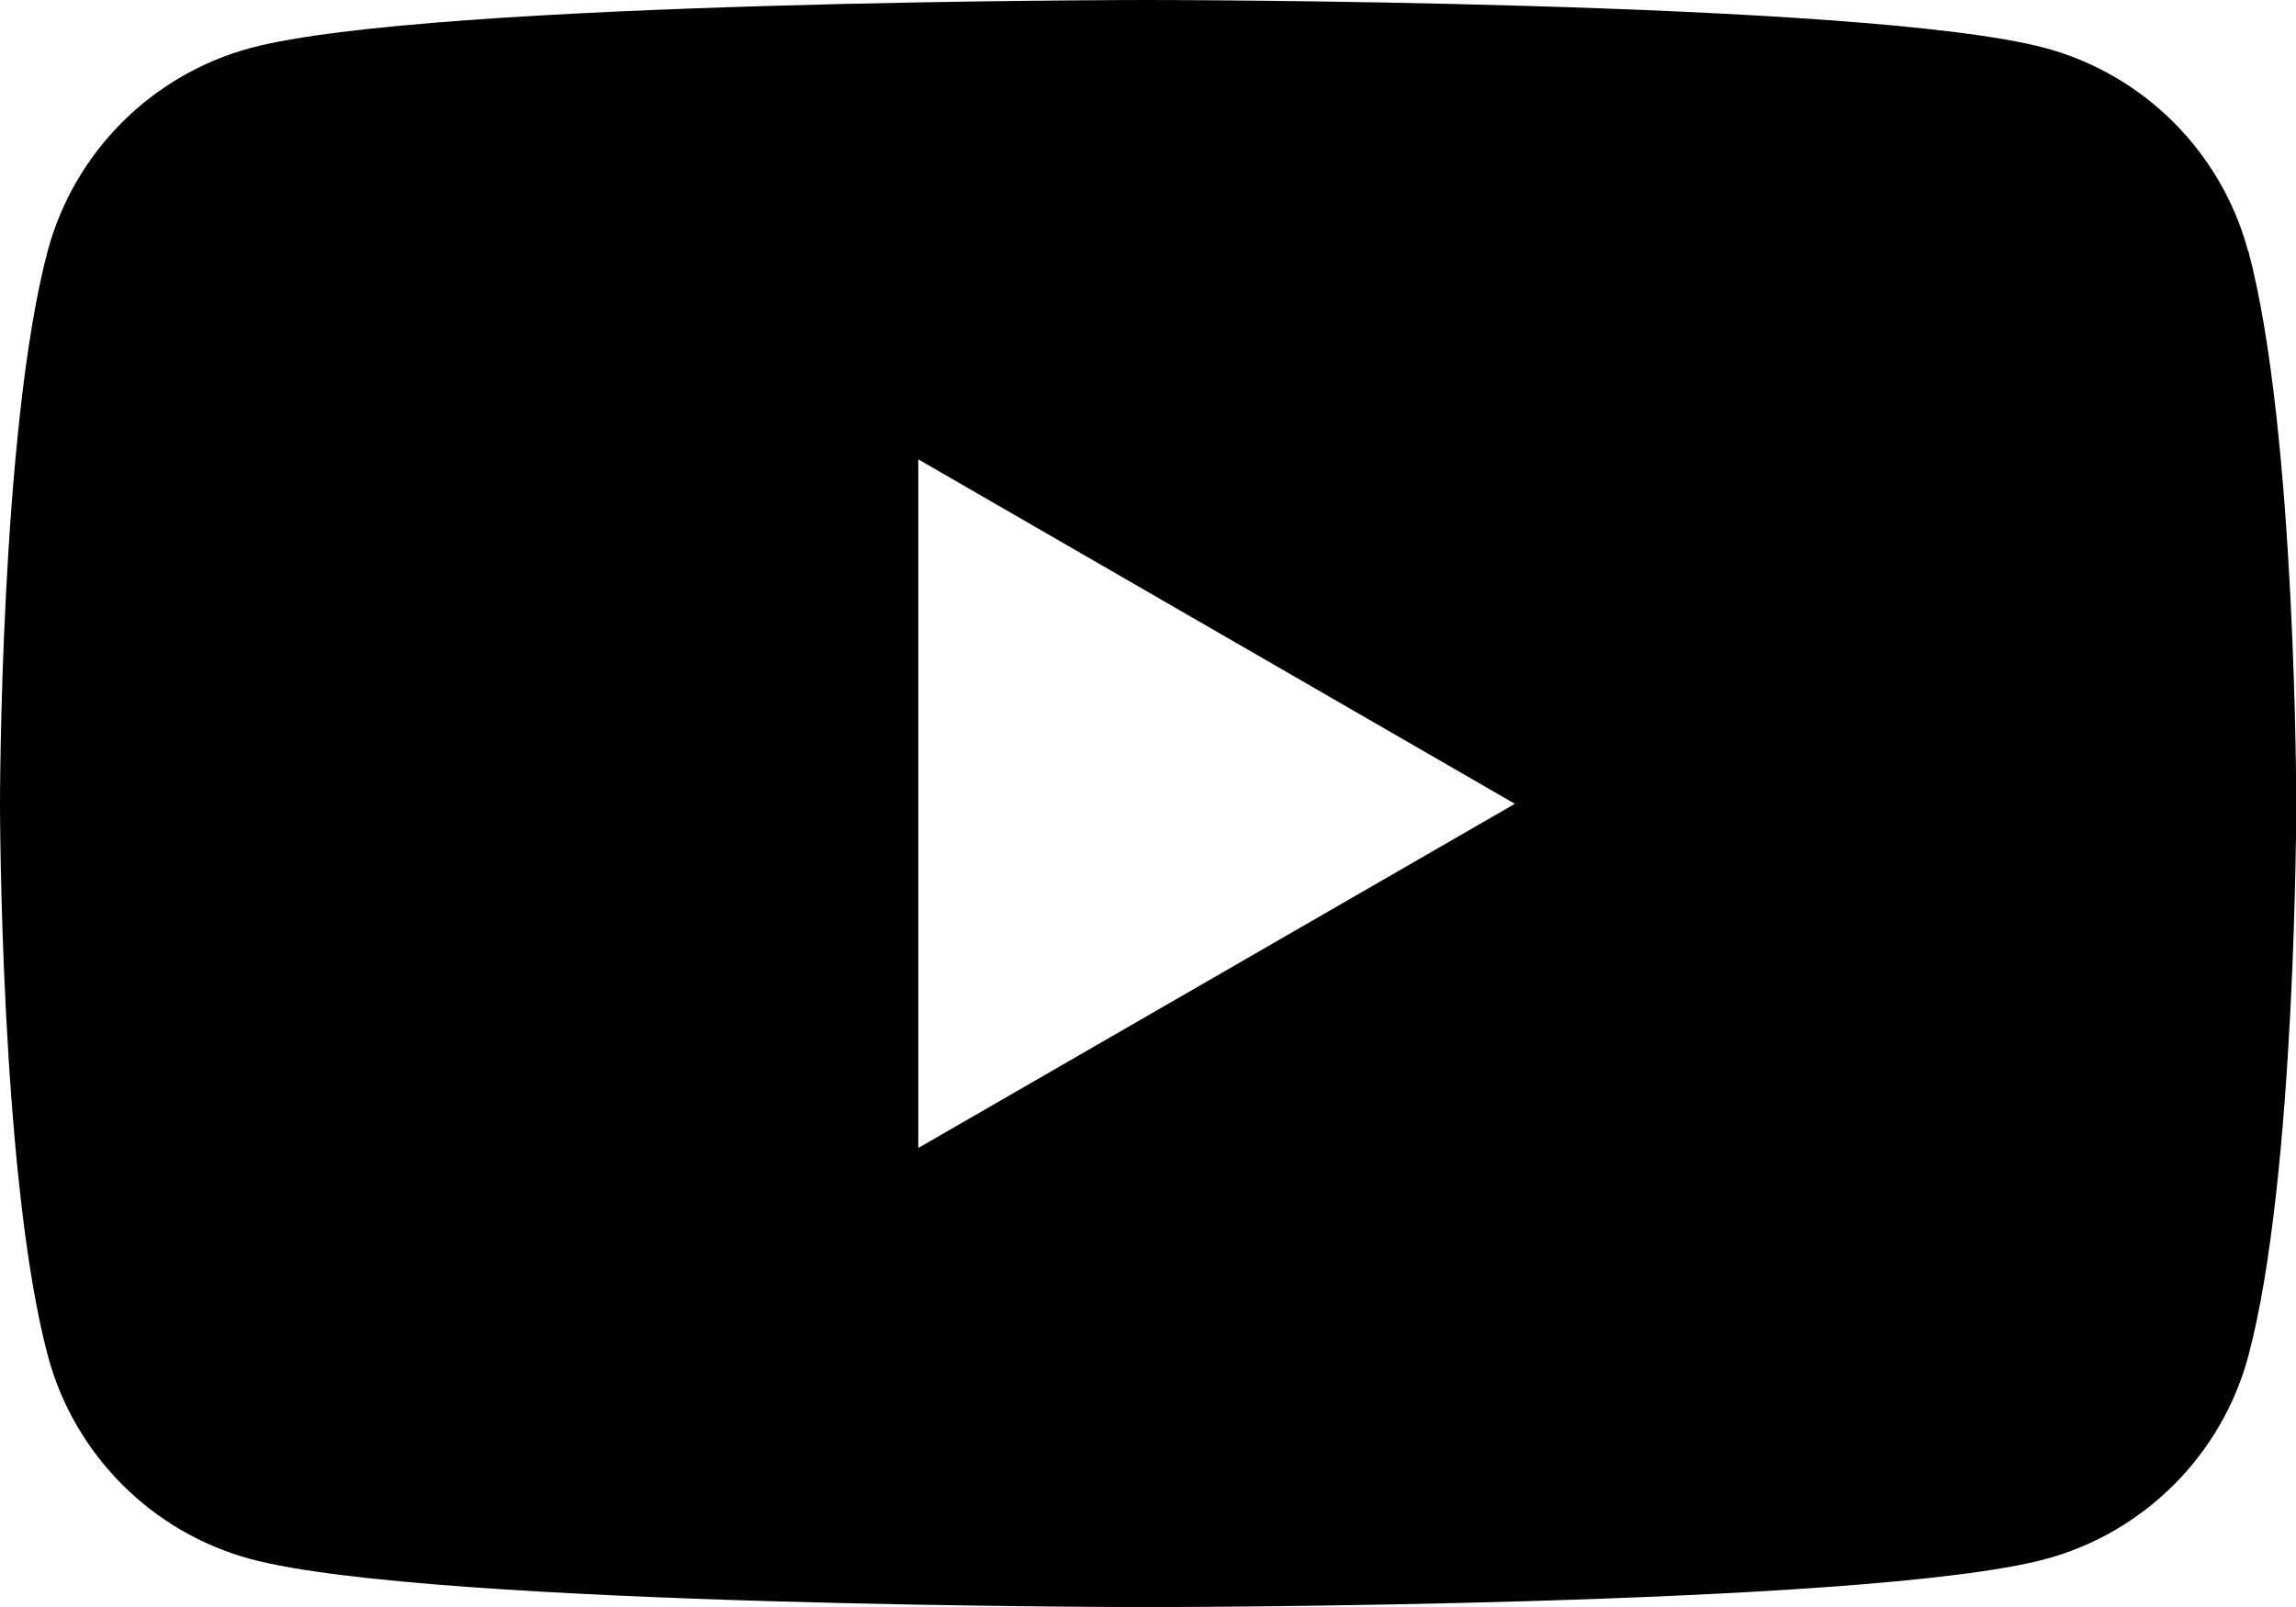 <?xml version="1.0" encoding="UTF-8"?>
<svg id="Calque_2" data-name="Calque 2" xmlns="http://www.w3.org/2000/svg" viewBox="0 0 85.71 60">
  <g id="Calque_1-2" data-name="Calque 1">
    <path d="M83.92,9.37c-.99-3.69-3.89-6.59-7.58-7.58-6.68-1.79-33.49-1.79-33.49-1.79,0,0-26.8,0-33.49,1.79-3.69.99-6.59,3.89-7.58,7.58C0,16.05,0,30,0,30c0,0,0,13.95,1.79,20.63.99,3.69,3.89,6.59,7.58,7.58,6.68,1.79,33.49,1.79,33.49,1.79,0,0,26.8,0,33.49-1.79,3.69-.99,6.59-3.89,7.58-7.58,1.79-6.68,1.79-20.63,1.79-20.63,0,0,0-13.95-1.79-20.63ZM34.28,42.86v-25.71l22.27,12.86-22.27,12.85Z" fill="#000" stroke-width="0"/>
  </g>
</svg>